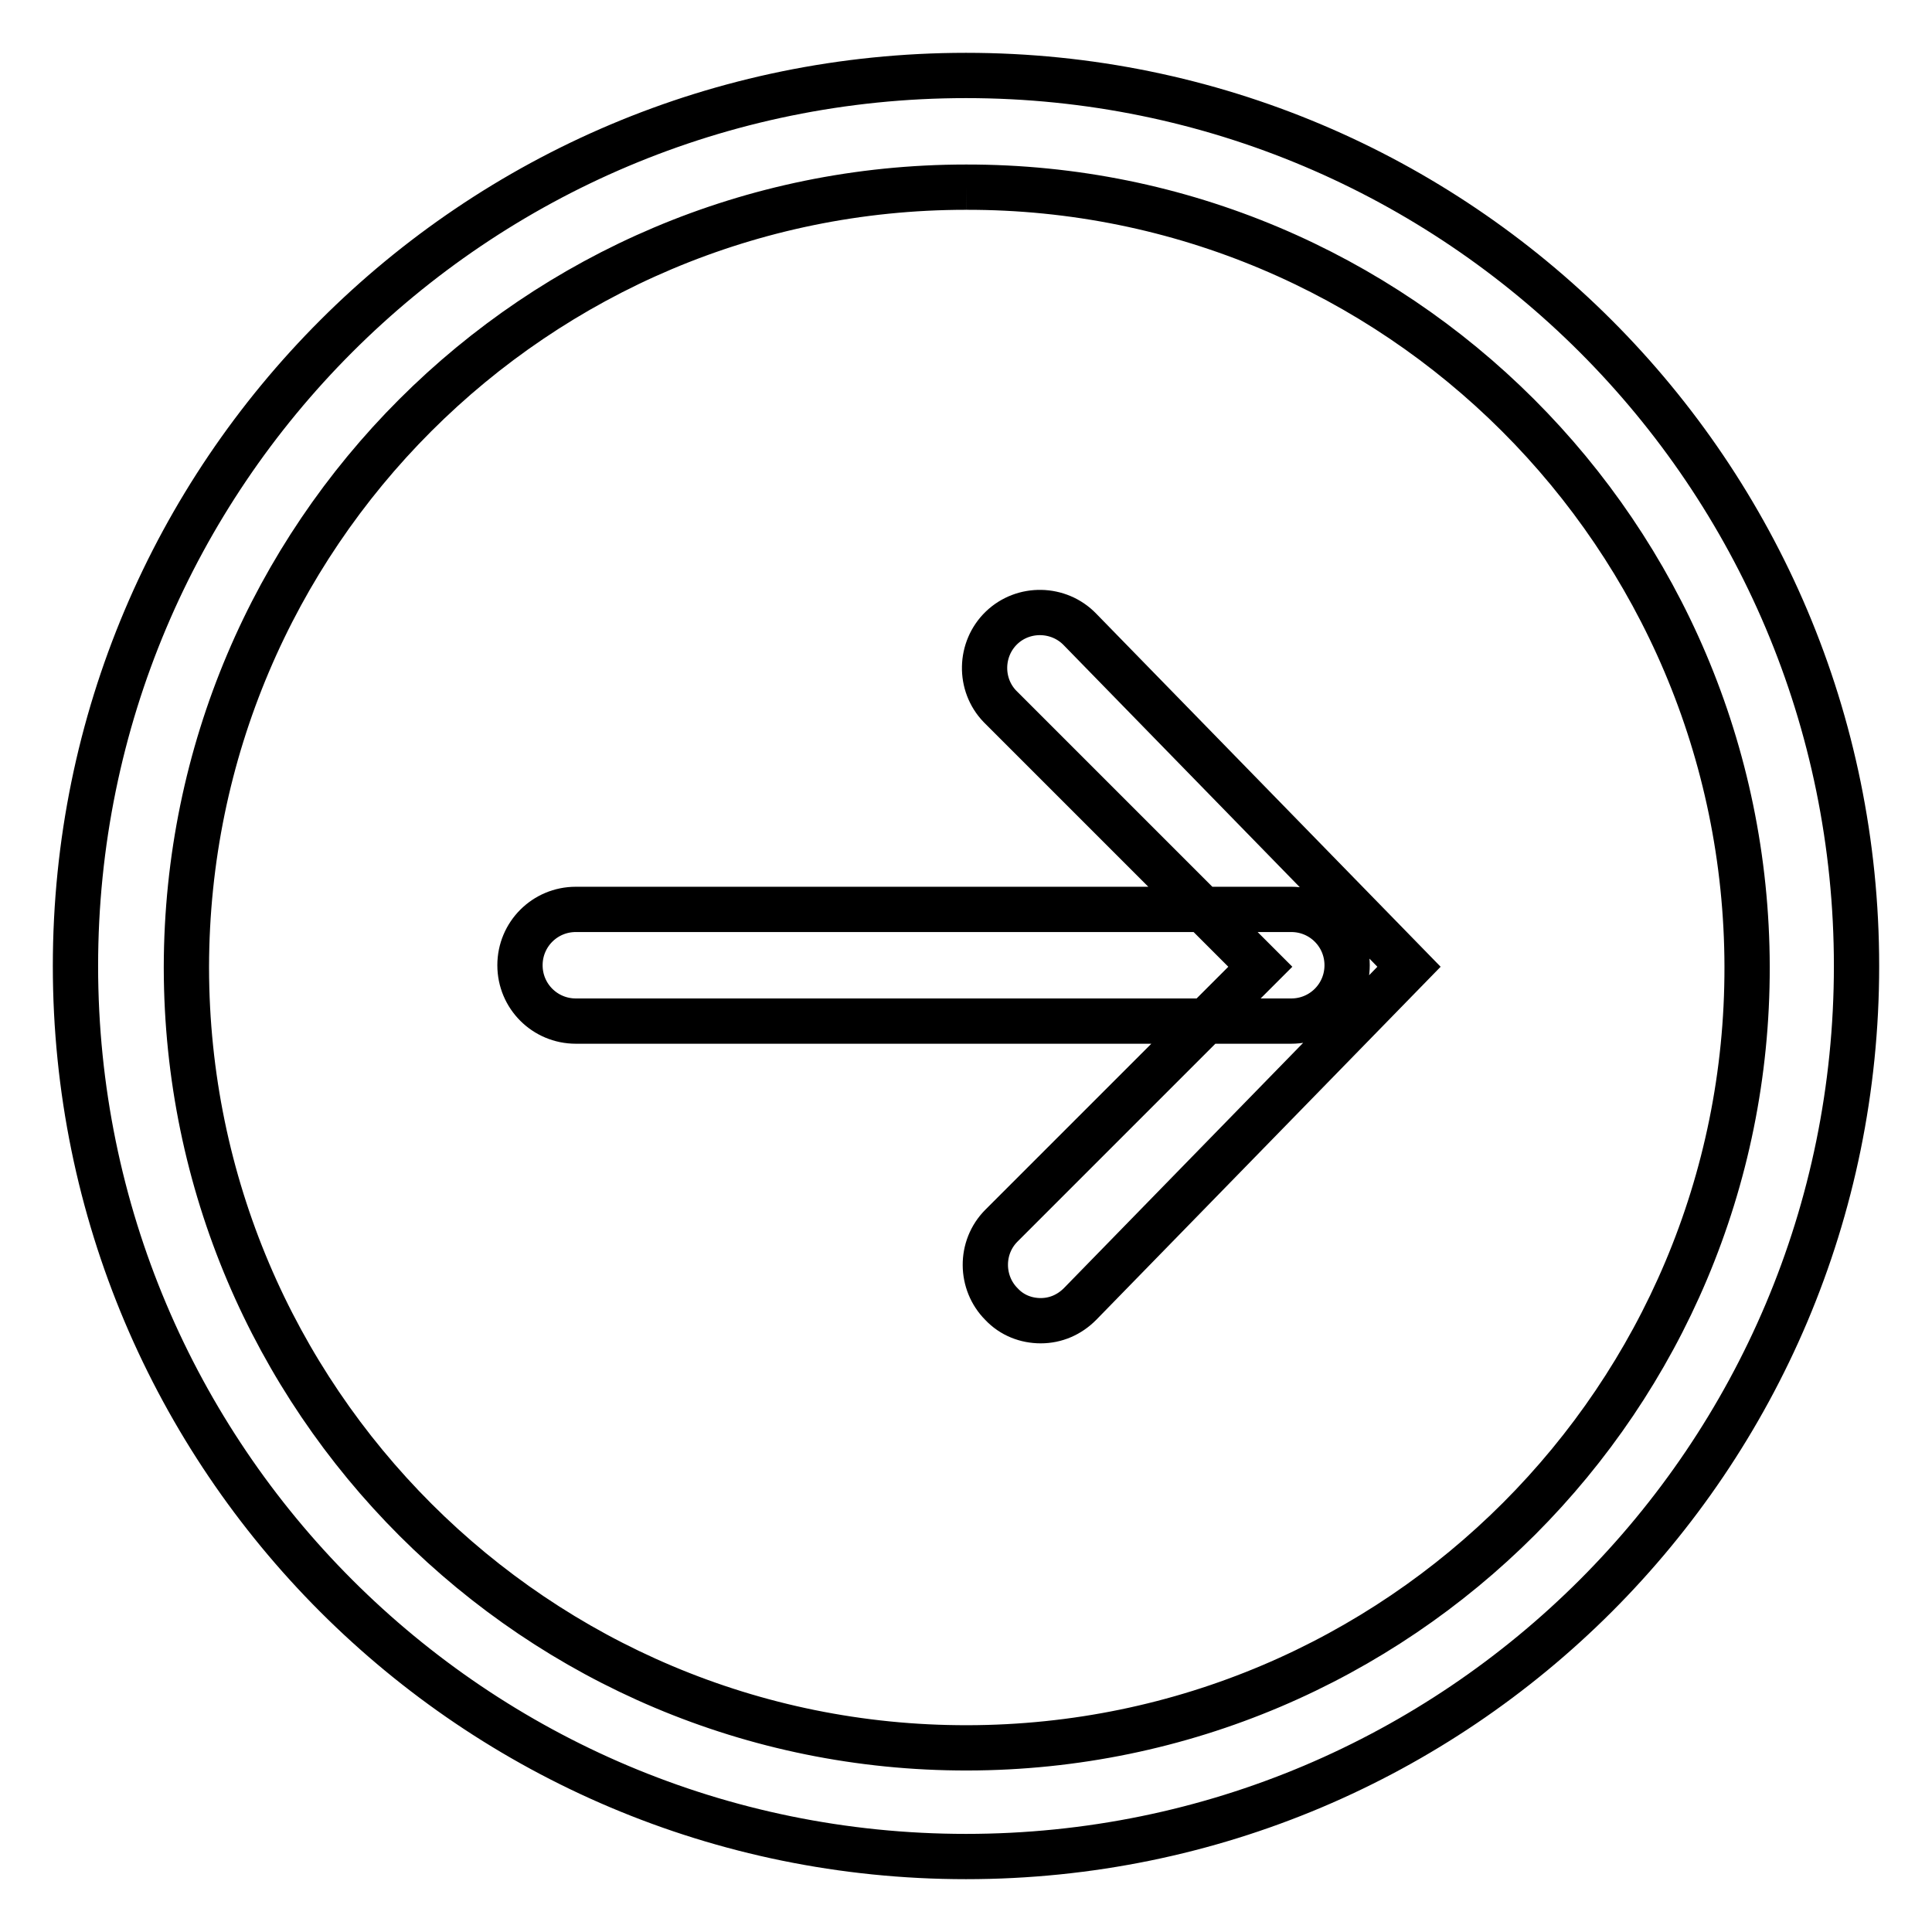 <?xml version="1.0" encoding="utf-8"?>
<!-- Svg Vector Icons : http://www.onlinewebfonts.com/icon -->
<!DOCTYPE svg PUBLIC "-//W3C//DTD SVG 1.1//EN" "http://www.w3.org/Graphics/SVG/1.1/DTD/svg11.dtd">
<svg version="1.1" xmlns="http://www.w3.org/2000/svg" xmlns:xlink="http://www.w3.org/1999/xlink" x="0px" y="0px" viewBox="0 0 256 256" enable-background="new 0 0 256 256" xml:space="preserve">
<g> <path stroke-width="6" fill-opacity="0" stroke="#000000"  d="M128,24.8c57.1-0.1,103.4,46.2,103.5,103.3c0.1,57.1-46.2,103.4-103.3,103.5 c-57.1,0.1-103.4-46.2-103.5-103.3c0-0.1,0-0.2,0-0.2C24.8,71,71,24.8,128,24.8 M128,10C62.8,10,10,62.8,10,128 c0,65.2,52.8,118,118,118c65.2,0,118-52.8,118-118C246,62.8,193.2,10,128,10L128,10z M137.9,175c2,0,3.8-0.8,5.2-2.2l43.6-44.7 l-43.6-44.7c-2.8-2.9-7.5-3-10.4-0.2c-2.9,2.8-3,7.5-0.2,10.4c0.1,0.1,0.1,0.1,0.2,0.2l34.3,34.3l-34.3,34.3 c-2.9,2.9-2.8,7.6,0,10.4C134.1,174.3,136,175,137.9,175z M76.3,135.3h94.8c4.1,0,7.4-3.3,7.4-7.4c0-4.1-3.3-7.4-7.4-7.4H76.3 c-4.1,0-7.4,3.3-7.4,7.4C68.9,132,72.2,135.3,76.3,135.3z"/></g>
</svg>